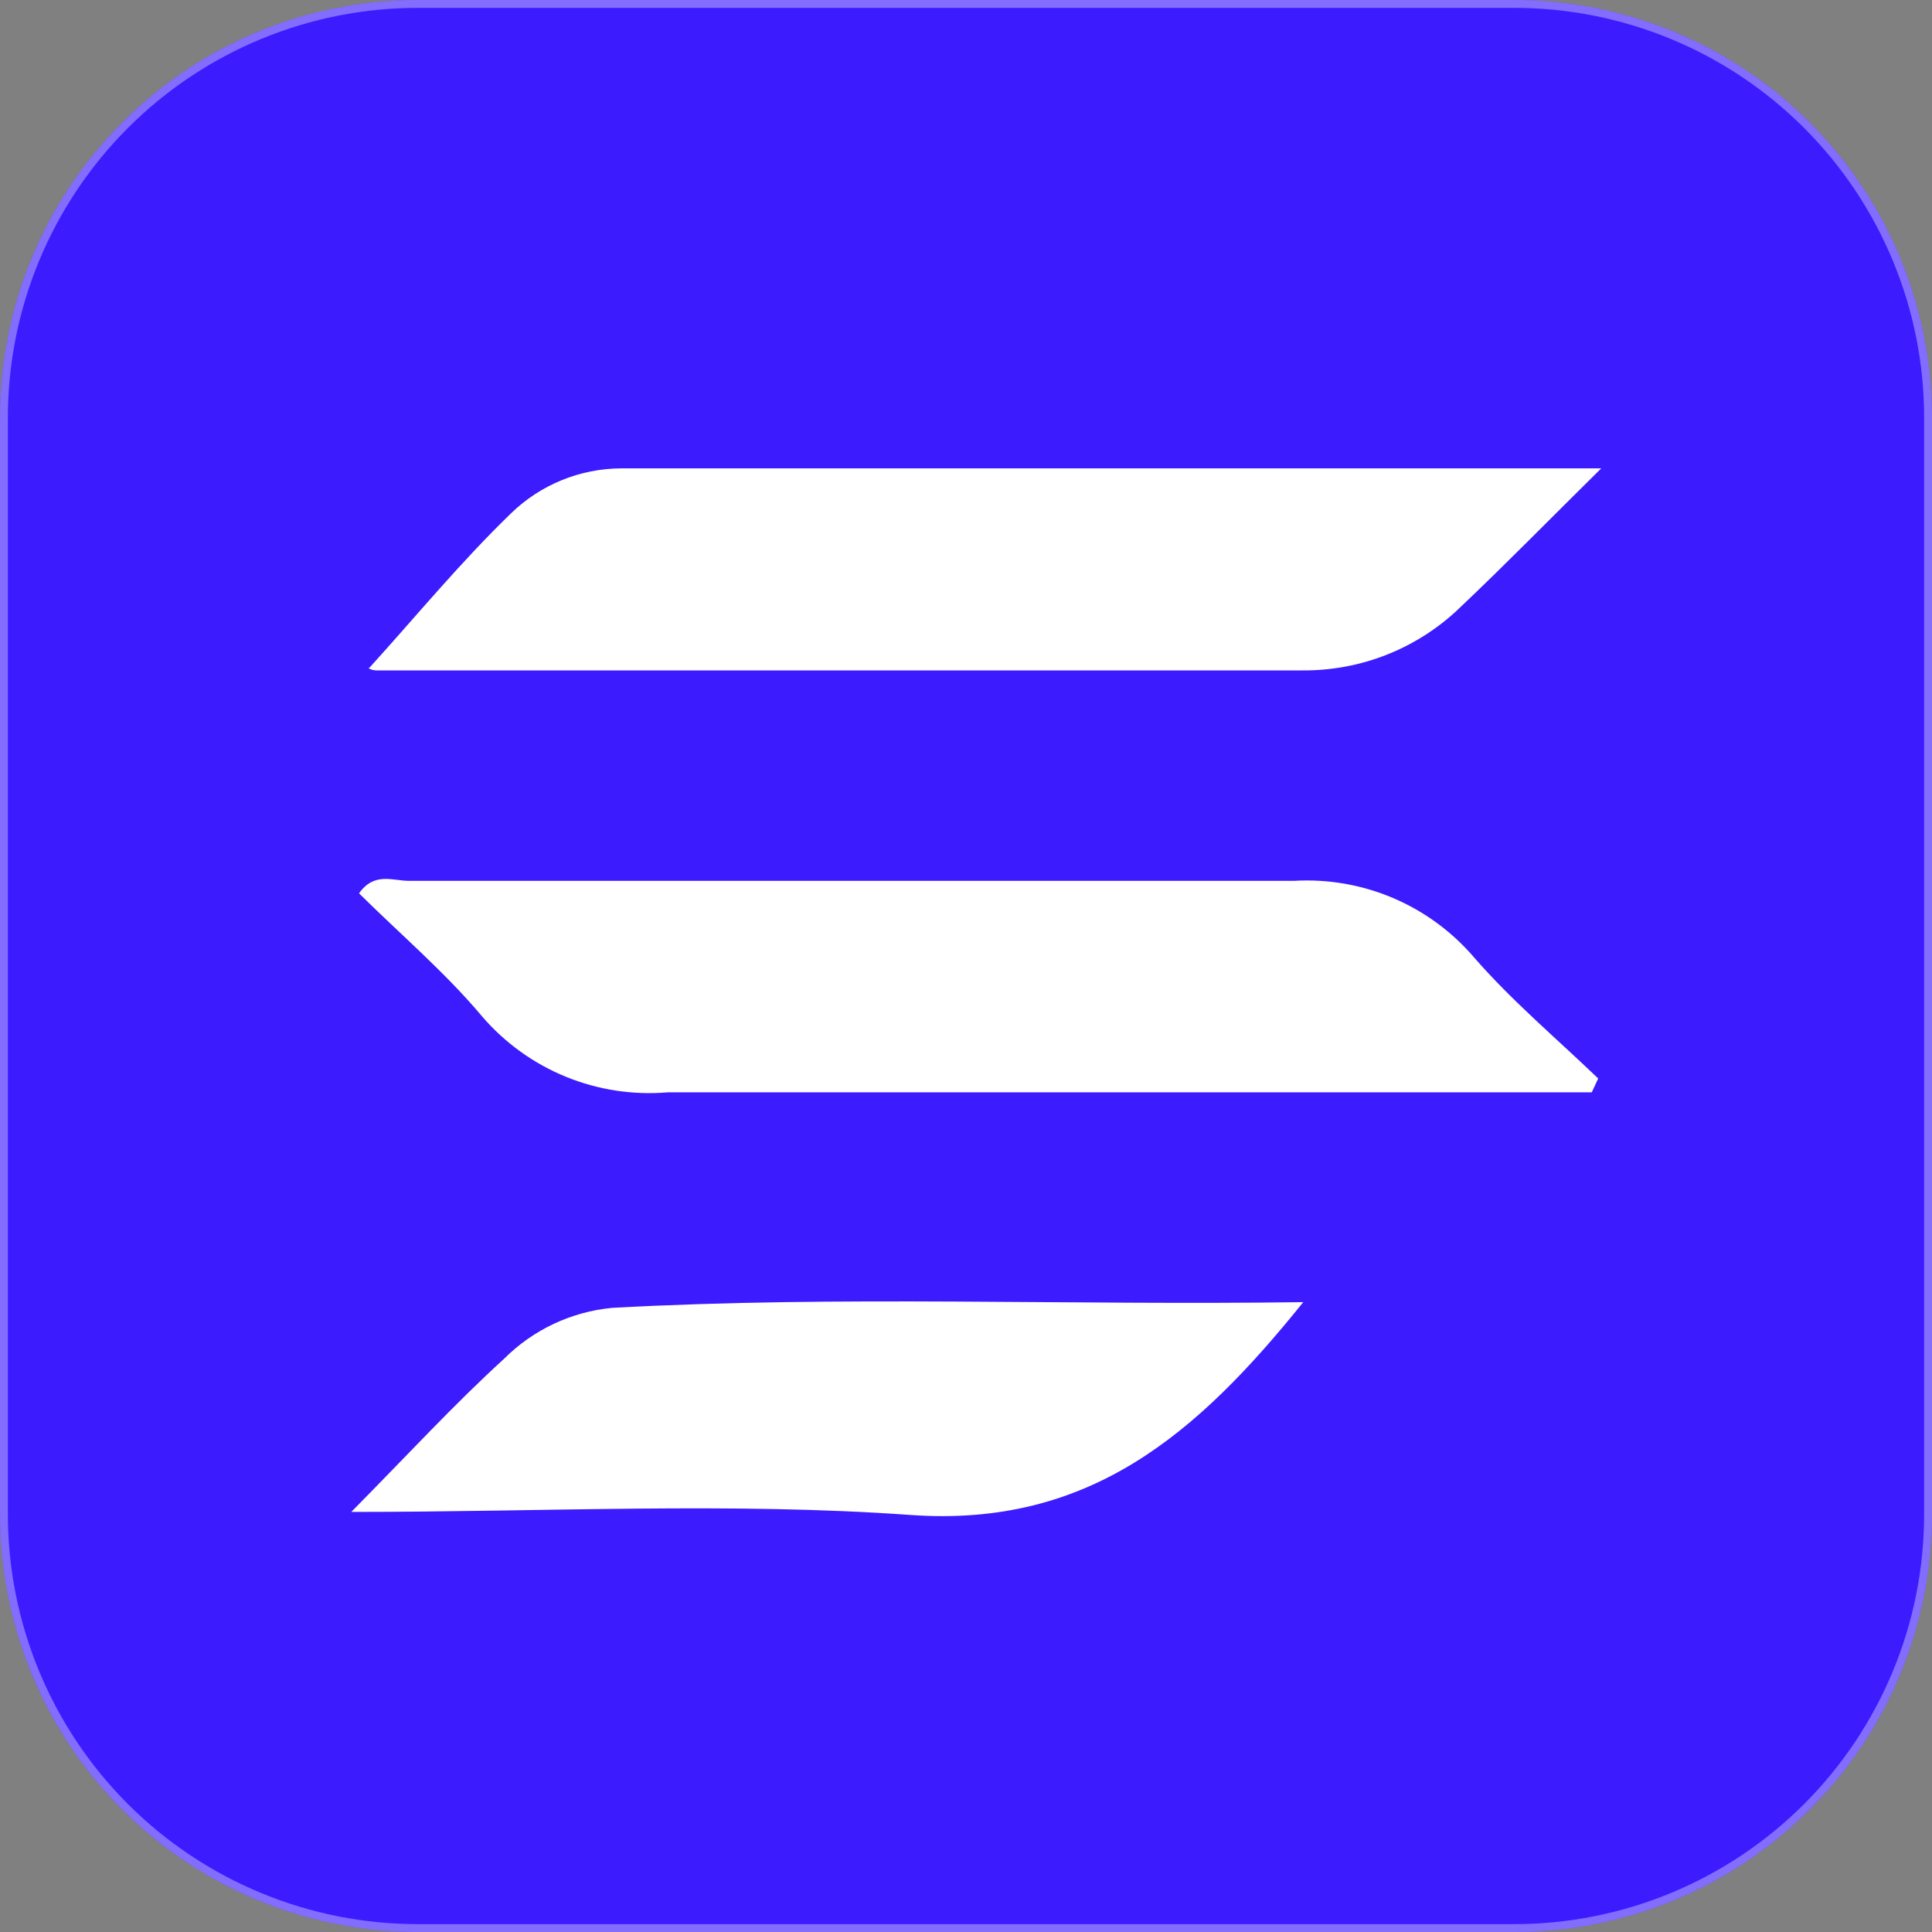 <?xml version="1.0" encoding="UTF-8"?> <svg xmlns="http://www.w3.org/2000/svg" width="49" height="49" viewBox="0 0 49 49" fill="none"><rect x="0" y="0" width="49" height="49" fill="#808080" stroke="none"/><g clip-path="url(#clip0_825_77447)"><path fill-rule="evenodd" clip-rule="evenodd" d="M38.383 49H10.617C9.222 49.003 7.84 48.73 6.551 48.198C5.261 47.665 4.09 46.883 3.103 45.897C2.117 44.91 1.335 43.739 0.802 42.45C0.27 41.16 -0.003 39.778 -3.98786e-05 38.383V10.617C-0.003 9.222 0.27 7.84 0.802 6.551C1.335 5.261 2.117 4.09 3.103 3.103C4.09 2.117 5.261 1.335 6.551 0.802C7.84 0.27 9.222 -0.003 10.617 2.11566e-05H38.383C39.778 -0.003 41.16 0.27 42.449 0.802C43.739 1.335 44.91 2.117 45.897 3.103C46.883 4.09 47.665 5.261 48.197 6.551C48.73 7.84 49.003 9.222 49 10.617V38.383C49.003 39.778 48.73 41.16 48.197 42.45C47.665 43.739 46.883 44.91 45.897 45.897C44.91 46.883 43.739 47.665 42.449 48.198C41.16 48.73 39.778 49.003 38.383 49Z" fill="#3C1BFE"></path><path d="M38.383 48.9H38.383H10.617H10.616C9.235 48.903 7.866 48.633 6.589 48.105C5.312 47.578 4.151 46.803 3.174 45.826C2.197 44.849 1.422 43.688 0.895 42.411C0.367 41.134 0.097 39.765 0.1 38.384V38.383L0.1 10.617L0.1 10.617C0.097 9.235 0.367 7.866 0.895 6.589C1.422 5.312 2.197 4.151 3.174 3.174C4.151 2.197 5.312 1.422 6.589 0.895C7.866 0.367 9.235 0.097 10.616 0.1H10.617L38.383 0.1L38.383 0.1C39.765 0.097 41.134 0.367 42.411 0.895C43.688 1.422 44.849 2.197 45.826 3.174C46.803 4.151 47.578 5.312 48.105 6.589C48.633 7.866 48.903 9.235 48.9 10.617V10.617V38.383V38.384C48.903 39.765 48.633 41.134 48.105 42.411C47.578 43.688 46.803 44.849 45.826 45.826C44.849 46.803 43.688 47.578 42.411 48.105C41.134 48.633 39.765 48.903 38.383 48.9Z" stroke="white" stroke-opacity="0.36" stroke-width="0.2"></path><path d="M40.371 27.704H33.337C27.87 27.704 22.404 27.704 16.938 27.704C16.055 27.779 15.168 27.643 14.349 27.308C13.53 26.973 12.802 26.448 12.225 25.776C11.283 24.654 10.152 23.694 9.106 22.657C9.492 22.109 9.963 22.34 10.366 22.34C17.846 22.34 25.334 22.34 32.823 22.34C33.68 22.29 34.538 22.439 35.329 22.775C36.119 23.111 36.822 23.625 37.381 24.277C38.341 25.382 39.472 26.333 40.534 27.353L40.371 27.704Z" fill="white"></path><path d="M40.611 11.879C39.266 13.207 38.169 14.329 37.038 15.4C35.964 16.441 34.524 17.016 33.029 17.003C25.209 17.003 17.38 17.003 9.543 17.003C9.423 17.003 9.295 16.925 9.363 16.943C10.529 15.658 11.677 14.261 12.962 13.018C13.713 12.29 14.717 11.881 15.764 11.879H40.611Z" fill="white"></path><path d="M8.909 38.346C10.357 36.88 11.531 35.604 12.782 34.464C13.52 33.725 14.493 33.267 15.532 33.17C21.307 32.853 27.091 33.111 33.054 33.025C30.381 36.349 27.639 38.748 23.089 38.423C18.54 38.097 13.879 38.346 8.909 38.346Z" fill="white"></path></g><defs><clipPath id="clip0_825_77447"><rect width="49" height="49" fill="white"></rect></clipPath></defs></svg> 